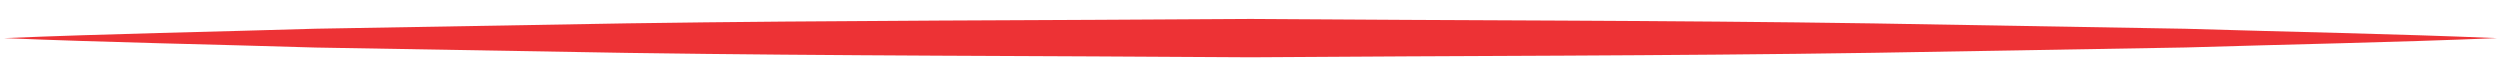 <?xml version="1.0" encoding="UTF-8"?> <svg xmlns="http://www.w3.org/2000/svg" width="109" height="3" viewBox="0 0 109 3" fill="none"><path d="M108.874 1.662C104.344 1.85 99.815 1.932 95.287 2.07L81.699 2.302C72.64 2.441 63.582 2.429 54.524 2.498C45.466 2.433 36.407 2.44 27.348 2.306L13.762 2.073C9.234 1.933 4.703 1.852 0.175 1.662C4.703 1.472 9.234 1.39 13.762 1.252L27.348 1.018C36.407 0.885 45.466 0.892 54.524 0.826C63.582 0.896 72.64 0.884 81.699 1.021L95.287 1.254C99.815 1.392 104.344 1.473 108.874 1.662Z" fill="#ED3235"></path></svg> 
